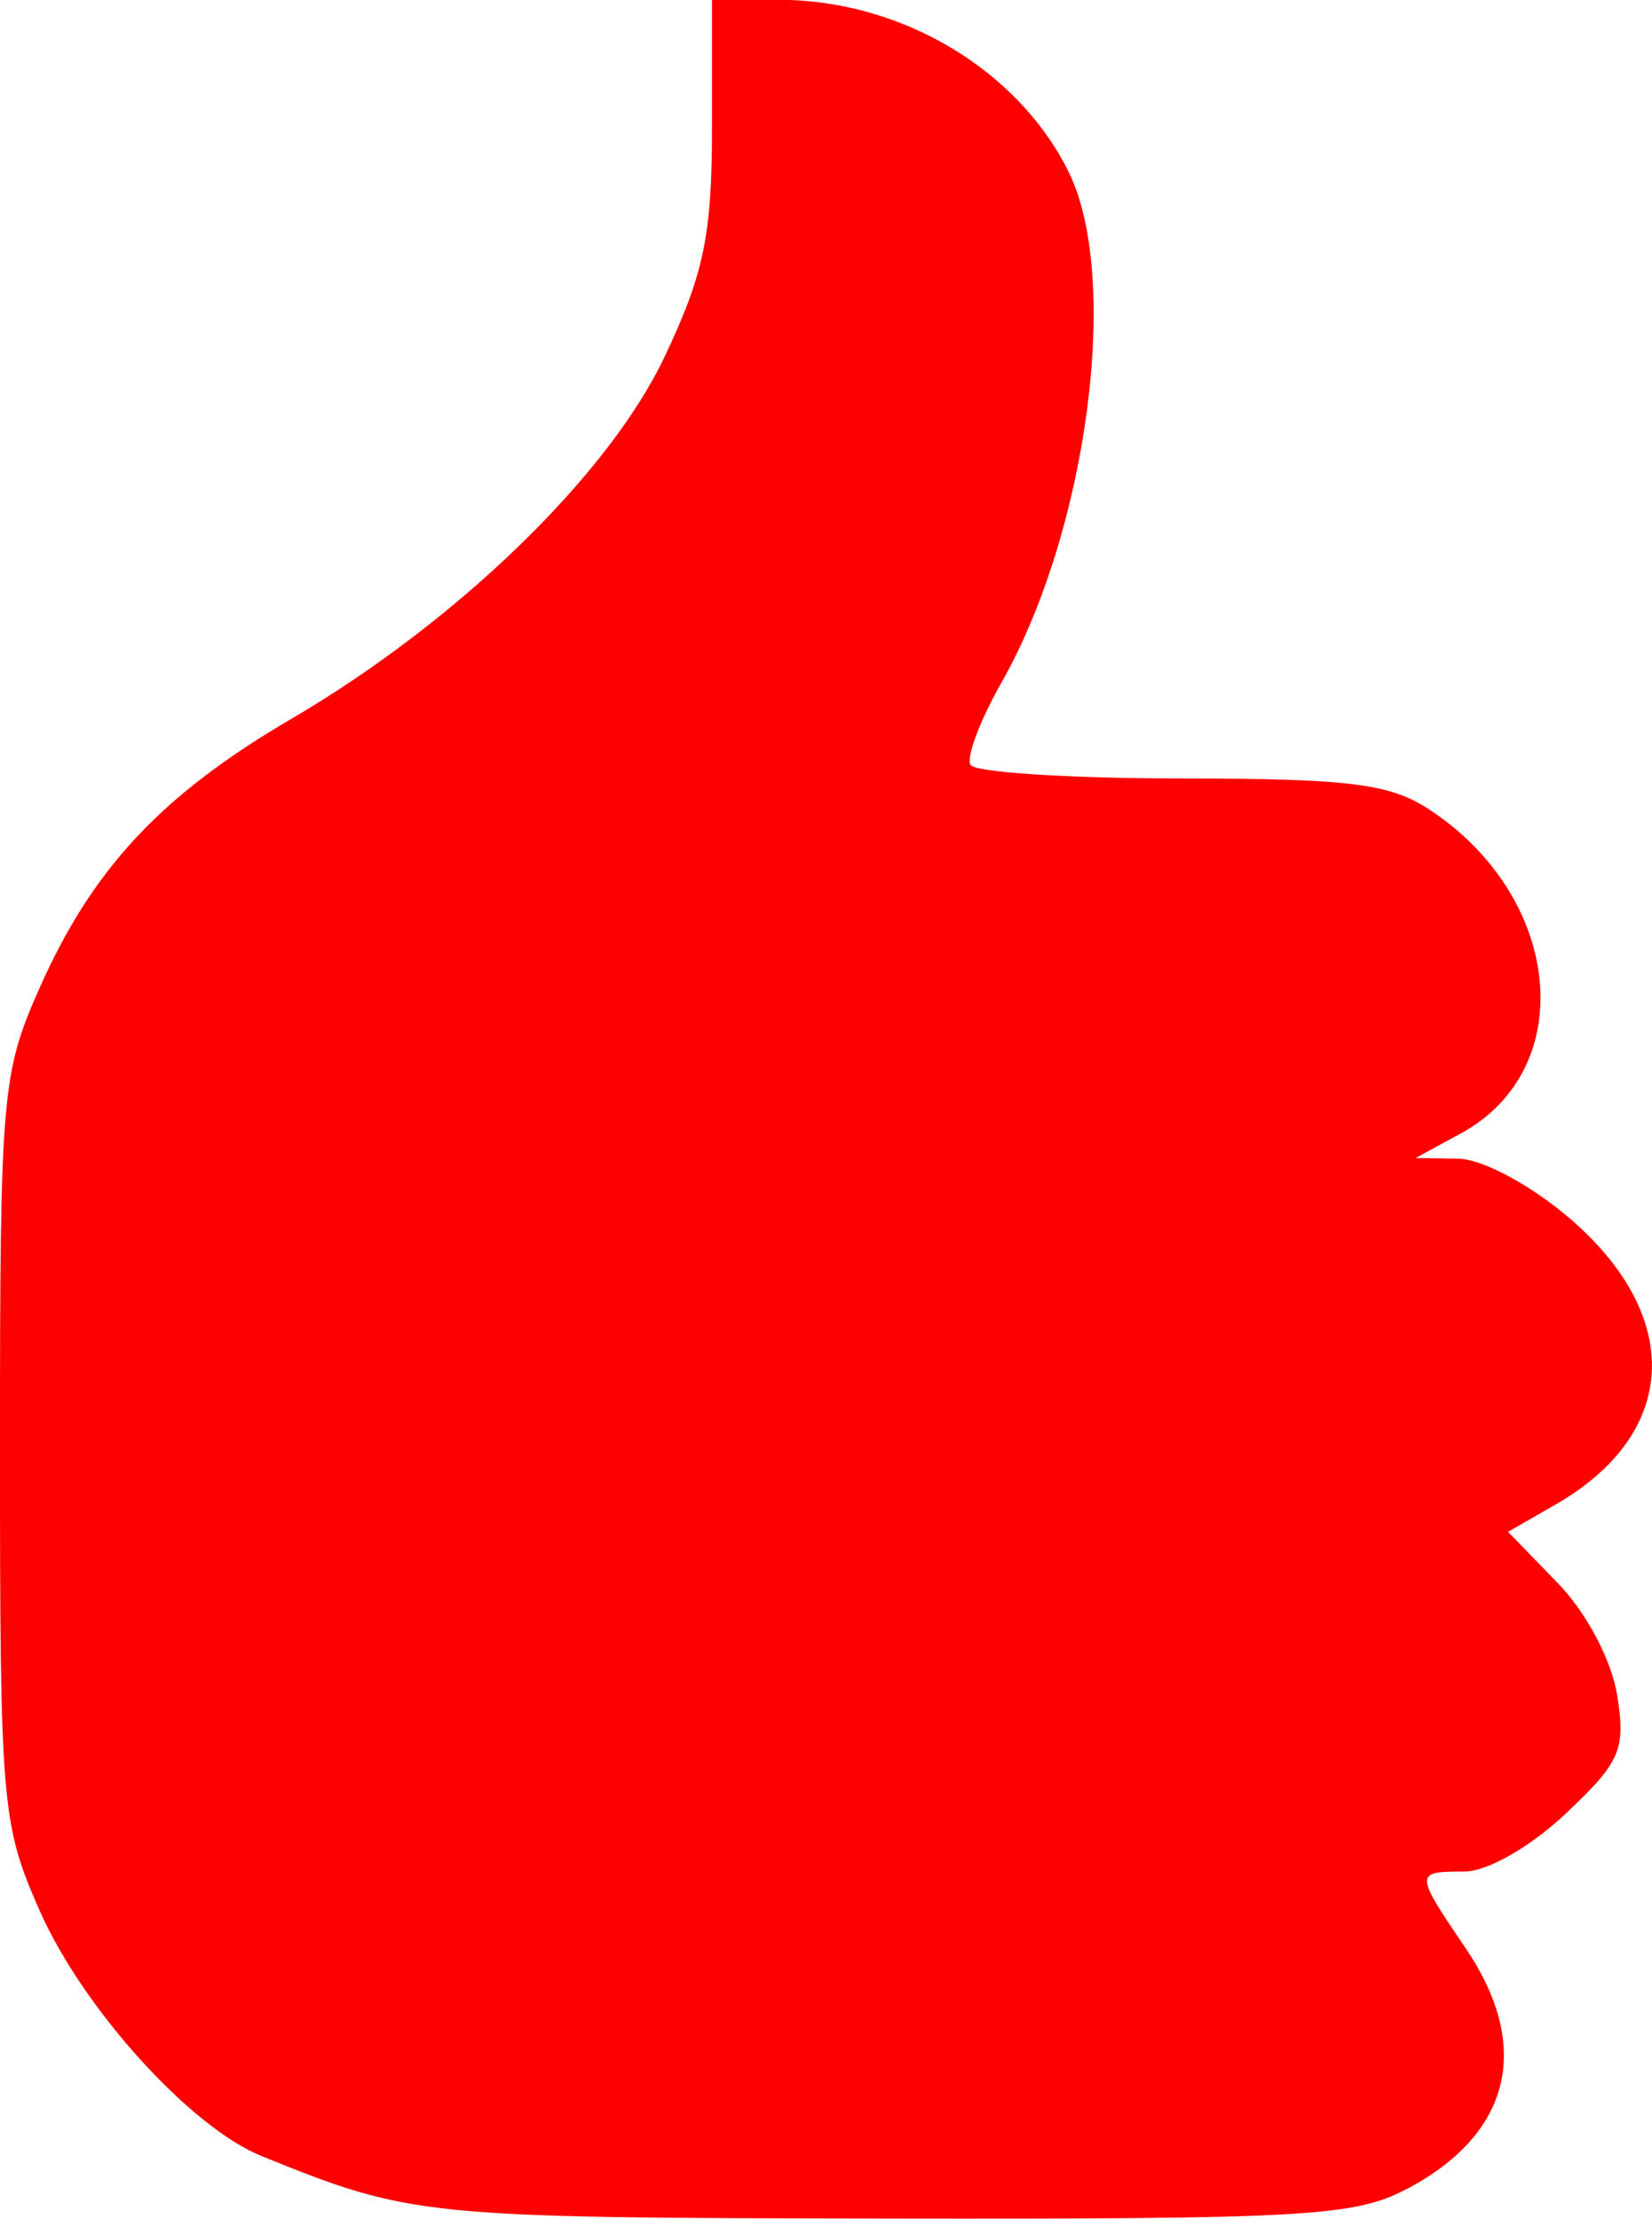 <?xml version="1.0" encoding="UTF-8" standalone="no"?>
<!-- Created with Inkscape (http://www.inkscape.org/) -->

<svg
   width="19.706mm"
   height="26.458mm"
   viewBox="0 0 19.706 26.458"
   version="1.1"
   id="svg5"
   xml:space="preserve"
   inkscape:version="1.2.2 (b0a8486541, 2022-12-01)"
   sodipodi:docname="hand.svg"
   xmlns:inkscape="http://www.inkscape.org/namespaces/inkscape"
   xmlns:sodipodi="http://sodipodi.sourceforge.net/DTD/sodipodi-0.dtd"
   xmlns="http://www.w3.org/2000/svg"
   xmlns:svg="http://www.w3.org/2000/svg"><sodipodi:namedview
     id="namedview7"
     pagecolor="#505050"
     bordercolor="#ffffff"
     borderopacity="1"
     inkscape:showpageshadow="0"
     inkscape:pageopacity="0"
     inkscape:pagecheckerboard="1"
     inkscape:deskcolor="#505050"
     inkscape:document-units="mm"
     showgrid="false"
     inkscape:zoom="1.5465208"
     inkscape:cx="57.225225"
     inkscape:cy="101.19489"
     inkscape:window-width="1920"
     inkscape:window-height="1037"
     inkscape:window-x="0"
     inkscape:window-y="0"
     inkscape:window-maximized="1"
     inkscape:current-layer="layer1" /><defs
     id="defs2" /><g
     inkscape:label="Capa 1"
     inkscape:groupmode="layer"
     id="layer1"
     transform="translate(-99.899,-140.952)"><path
       style="fill:#ff0000;stroke-width:0.198"
       d="m 116.69,167.051 c 1.238,-0.66 1.487,-1.697 0.688,-2.873 -0.606,-0.894 -0.607,-0.908 -0.014,-0.908 0.277,0 0.789,-0.292 1.211,-0.69 0.656,-0.619 0.719,-0.765 0.614,-1.415 -0.068,-0.42 -0.366,-0.982 -0.709,-1.336 l -0.592,-0.61 0.567,-0.326 c 1.469,-0.843 1.536,-2.241 0.164,-3.416 -0.463,-0.396 -1.039,-0.704 -1.326,-0.708 l -0.508,-0.008 0.538,-0.292 c 1.415,-0.768 1.22,-2.812 -0.369,-3.86 -0.475,-0.313 -0.947,-0.372 -2.972,-0.374 -1.324,-5e-4 -2.452,-0.073 -2.506,-0.161 -0.054,-0.088 0.111,-0.528 0.367,-0.978 1.032,-1.817 1.429,-4.84 0.8,-6.101 -0.609,-1.221 -2.001,-2.045 -3.455,-2.045 h -0.796 l -1.6e-4,1.531 c -1.2e-4,1.273 -0.095,1.731 -0.563,2.721 -0.668,1.412 -2.473,3.163 -4.456,4.323 -1.552,0.908 -2.373,1.787 -3.008,3.222 -0.444,1.004 -0.466,1.258 -0.466,5.486 0,4.25 0.02,4.477 0.474,5.505 0.516,1.166 1.794,2.579 2.644,2.924 1.791,0.725 1.912,0.738 7.451,0.746 5.022,0.008 5.597,-0.025 6.221,-0.358 z"
       id="path961" /></g></svg>
